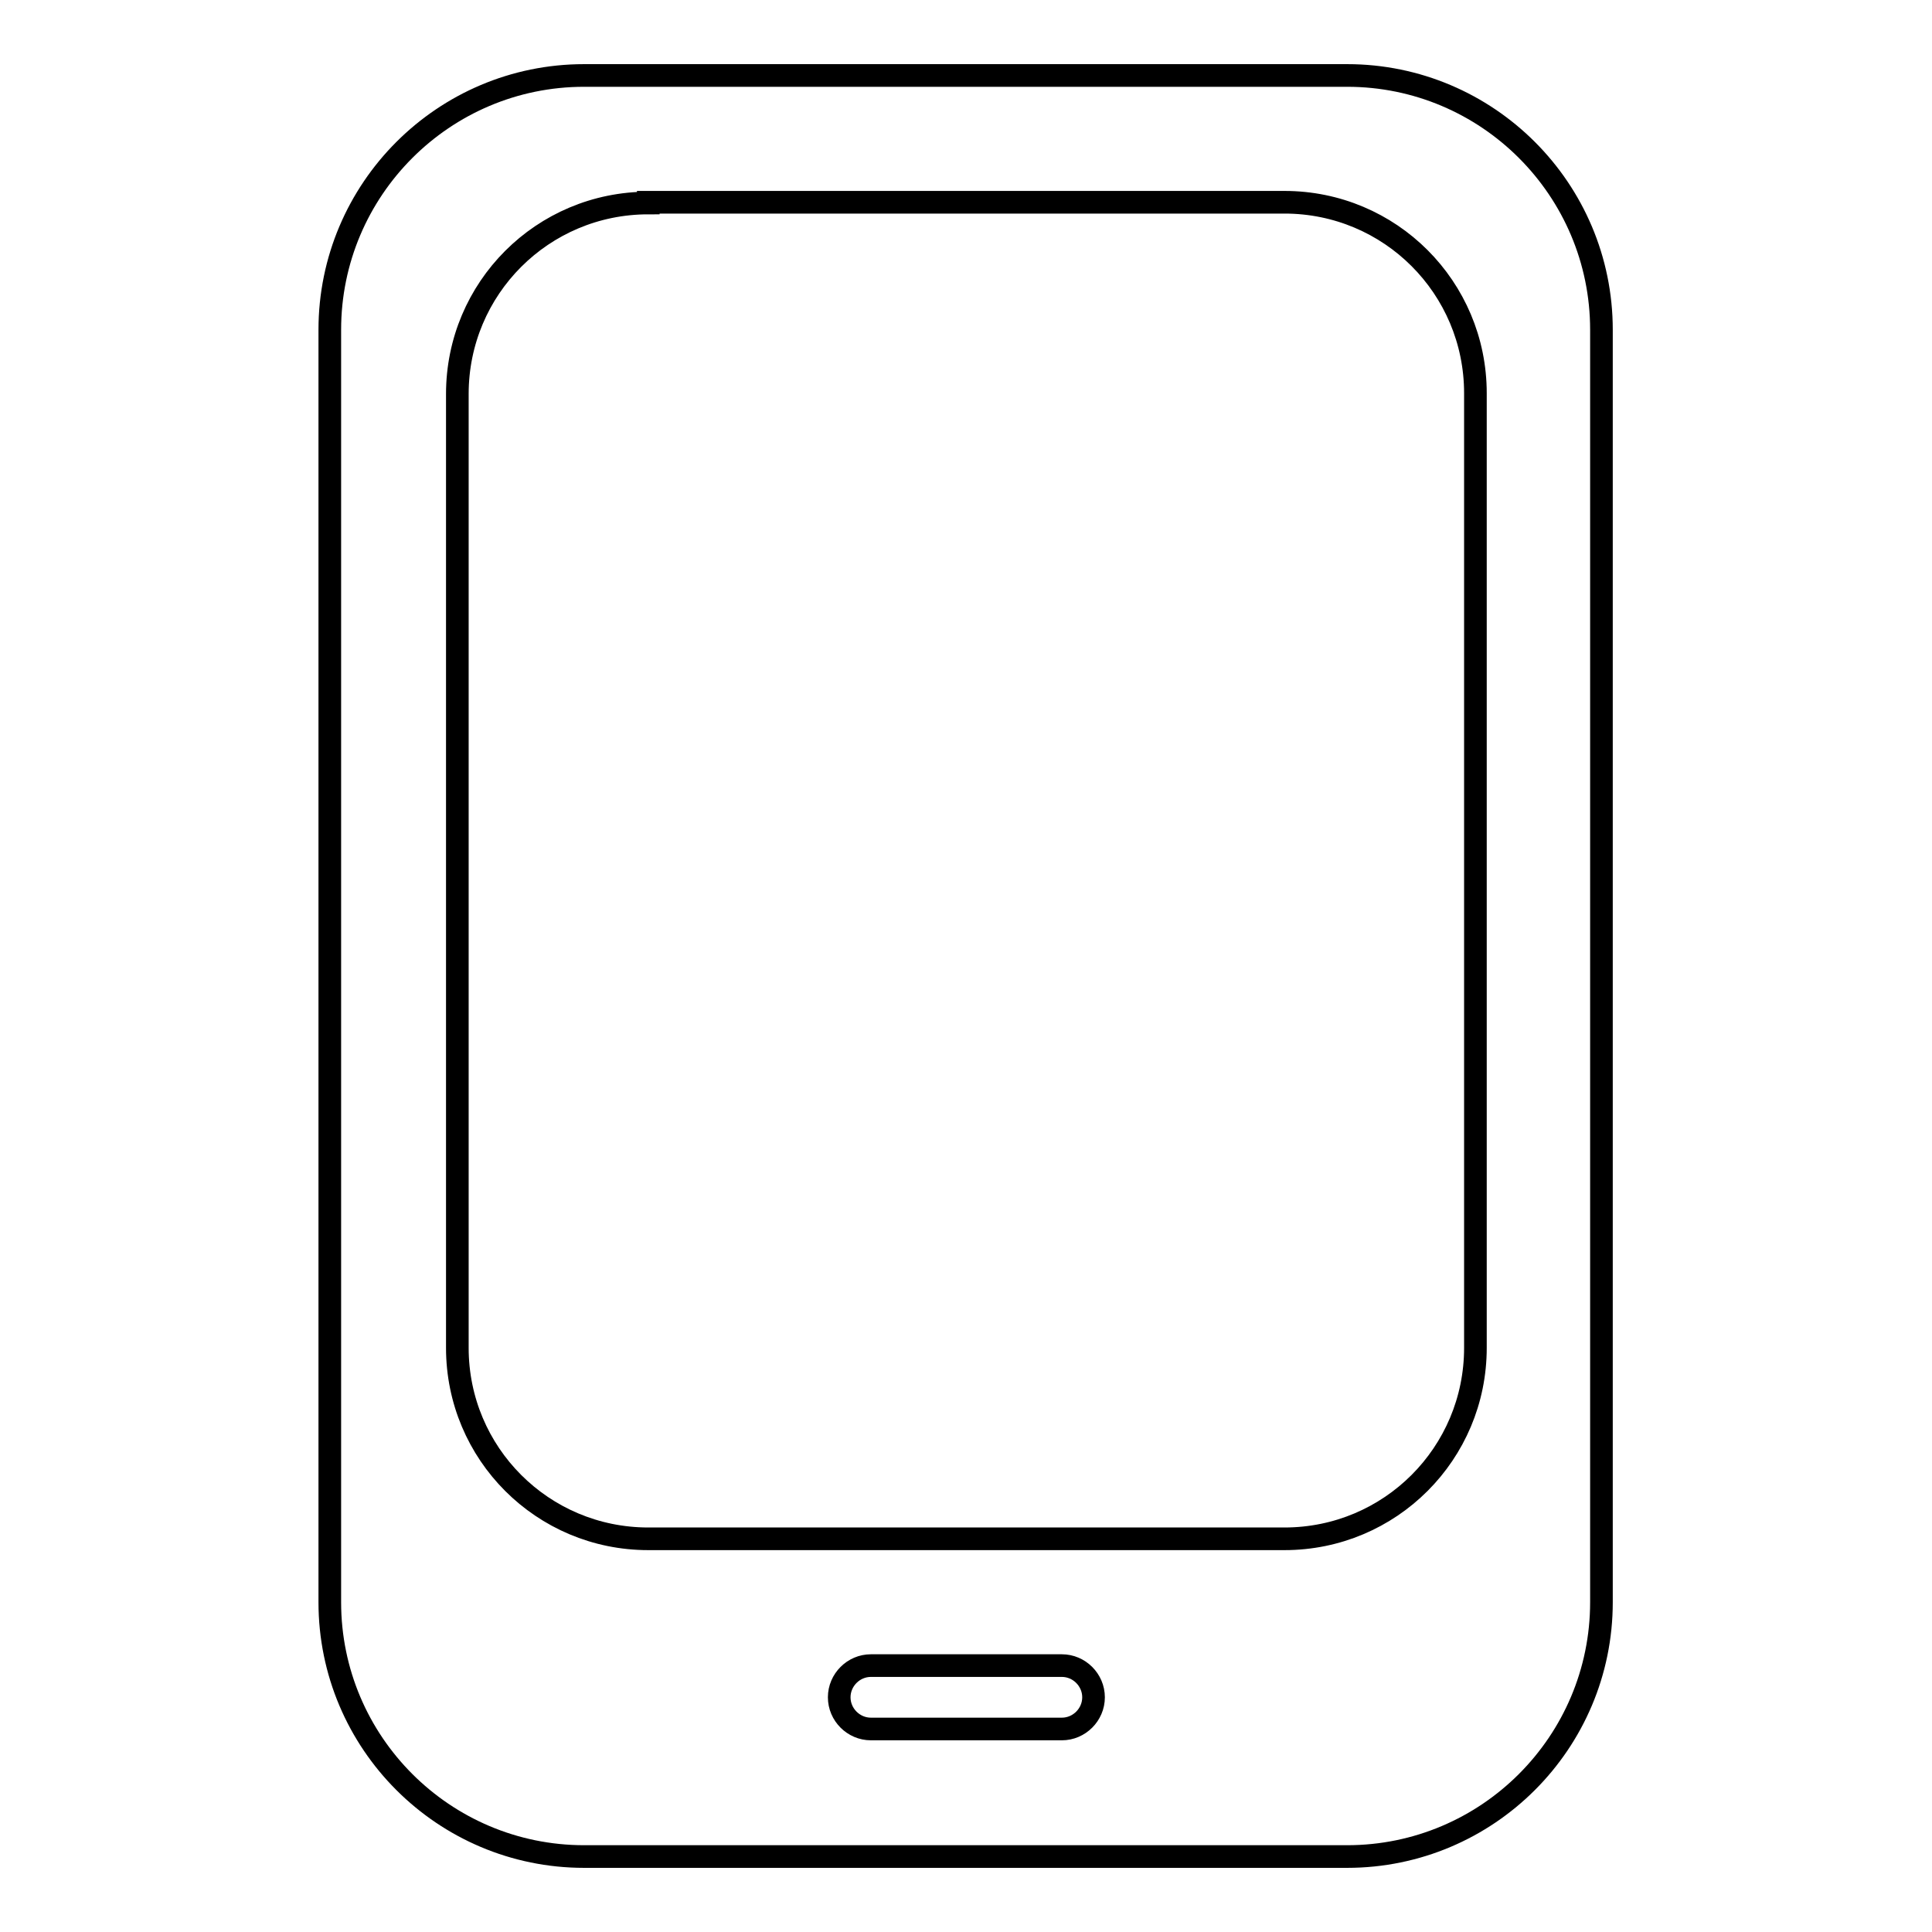 <?xml version="1.0" encoding="utf-8"?>
<!-- Svg Vector Icons : http://www.onlinewebfonts.com/icon -->
<!DOCTYPE svg PUBLIC "-//W3C//DTD SVG 1.1//EN" "http://www.w3.org/Graphics/SVG/1.1/DTD/svg11.dtd">
<svg version="1.1" xmlns="http://www.w3.org/2000/svg" xmlns:xlink="http://www.w3.org/1999/xlink" x="0px" y="0px" viewBox="0 0 256 256" enable-background="new 0 0 256 256" xml:space="preserve">
<g> <path stroke-width="3" fill-opacity="0" stroke="#000000"  d="M77.4,10h101.1c18.6,0,33.7,15.1,33.7,33.7v168.6c0,18.6-15.1,33.7-33.7,33.7H77.4 c-18.6,0-33.7-15.1-33.7-33.7V43.7C43.7,25.1,58.8,10,77.4,10z M85.9,26.9c-14,0-25.3,11.3-25.3,25.3v126.4 c0,14,11.3,25.3,25.3,25.3h84.3c14,0,25.3-11.3,25.3-25.3V52.1c0-14-11.3-25.3-25.3-25.3H85.9z M115.4,220.7 c-2.3,0-4.2,1.9-4.2,4.2c0,2.3,1.9,4.2,4.2,4.2h25.3c2.3,0,4.2-1.9,4.2-4.2c0-2.3-1.9-4.2-4.2-4.2H115.4z"/></g>
</svg>